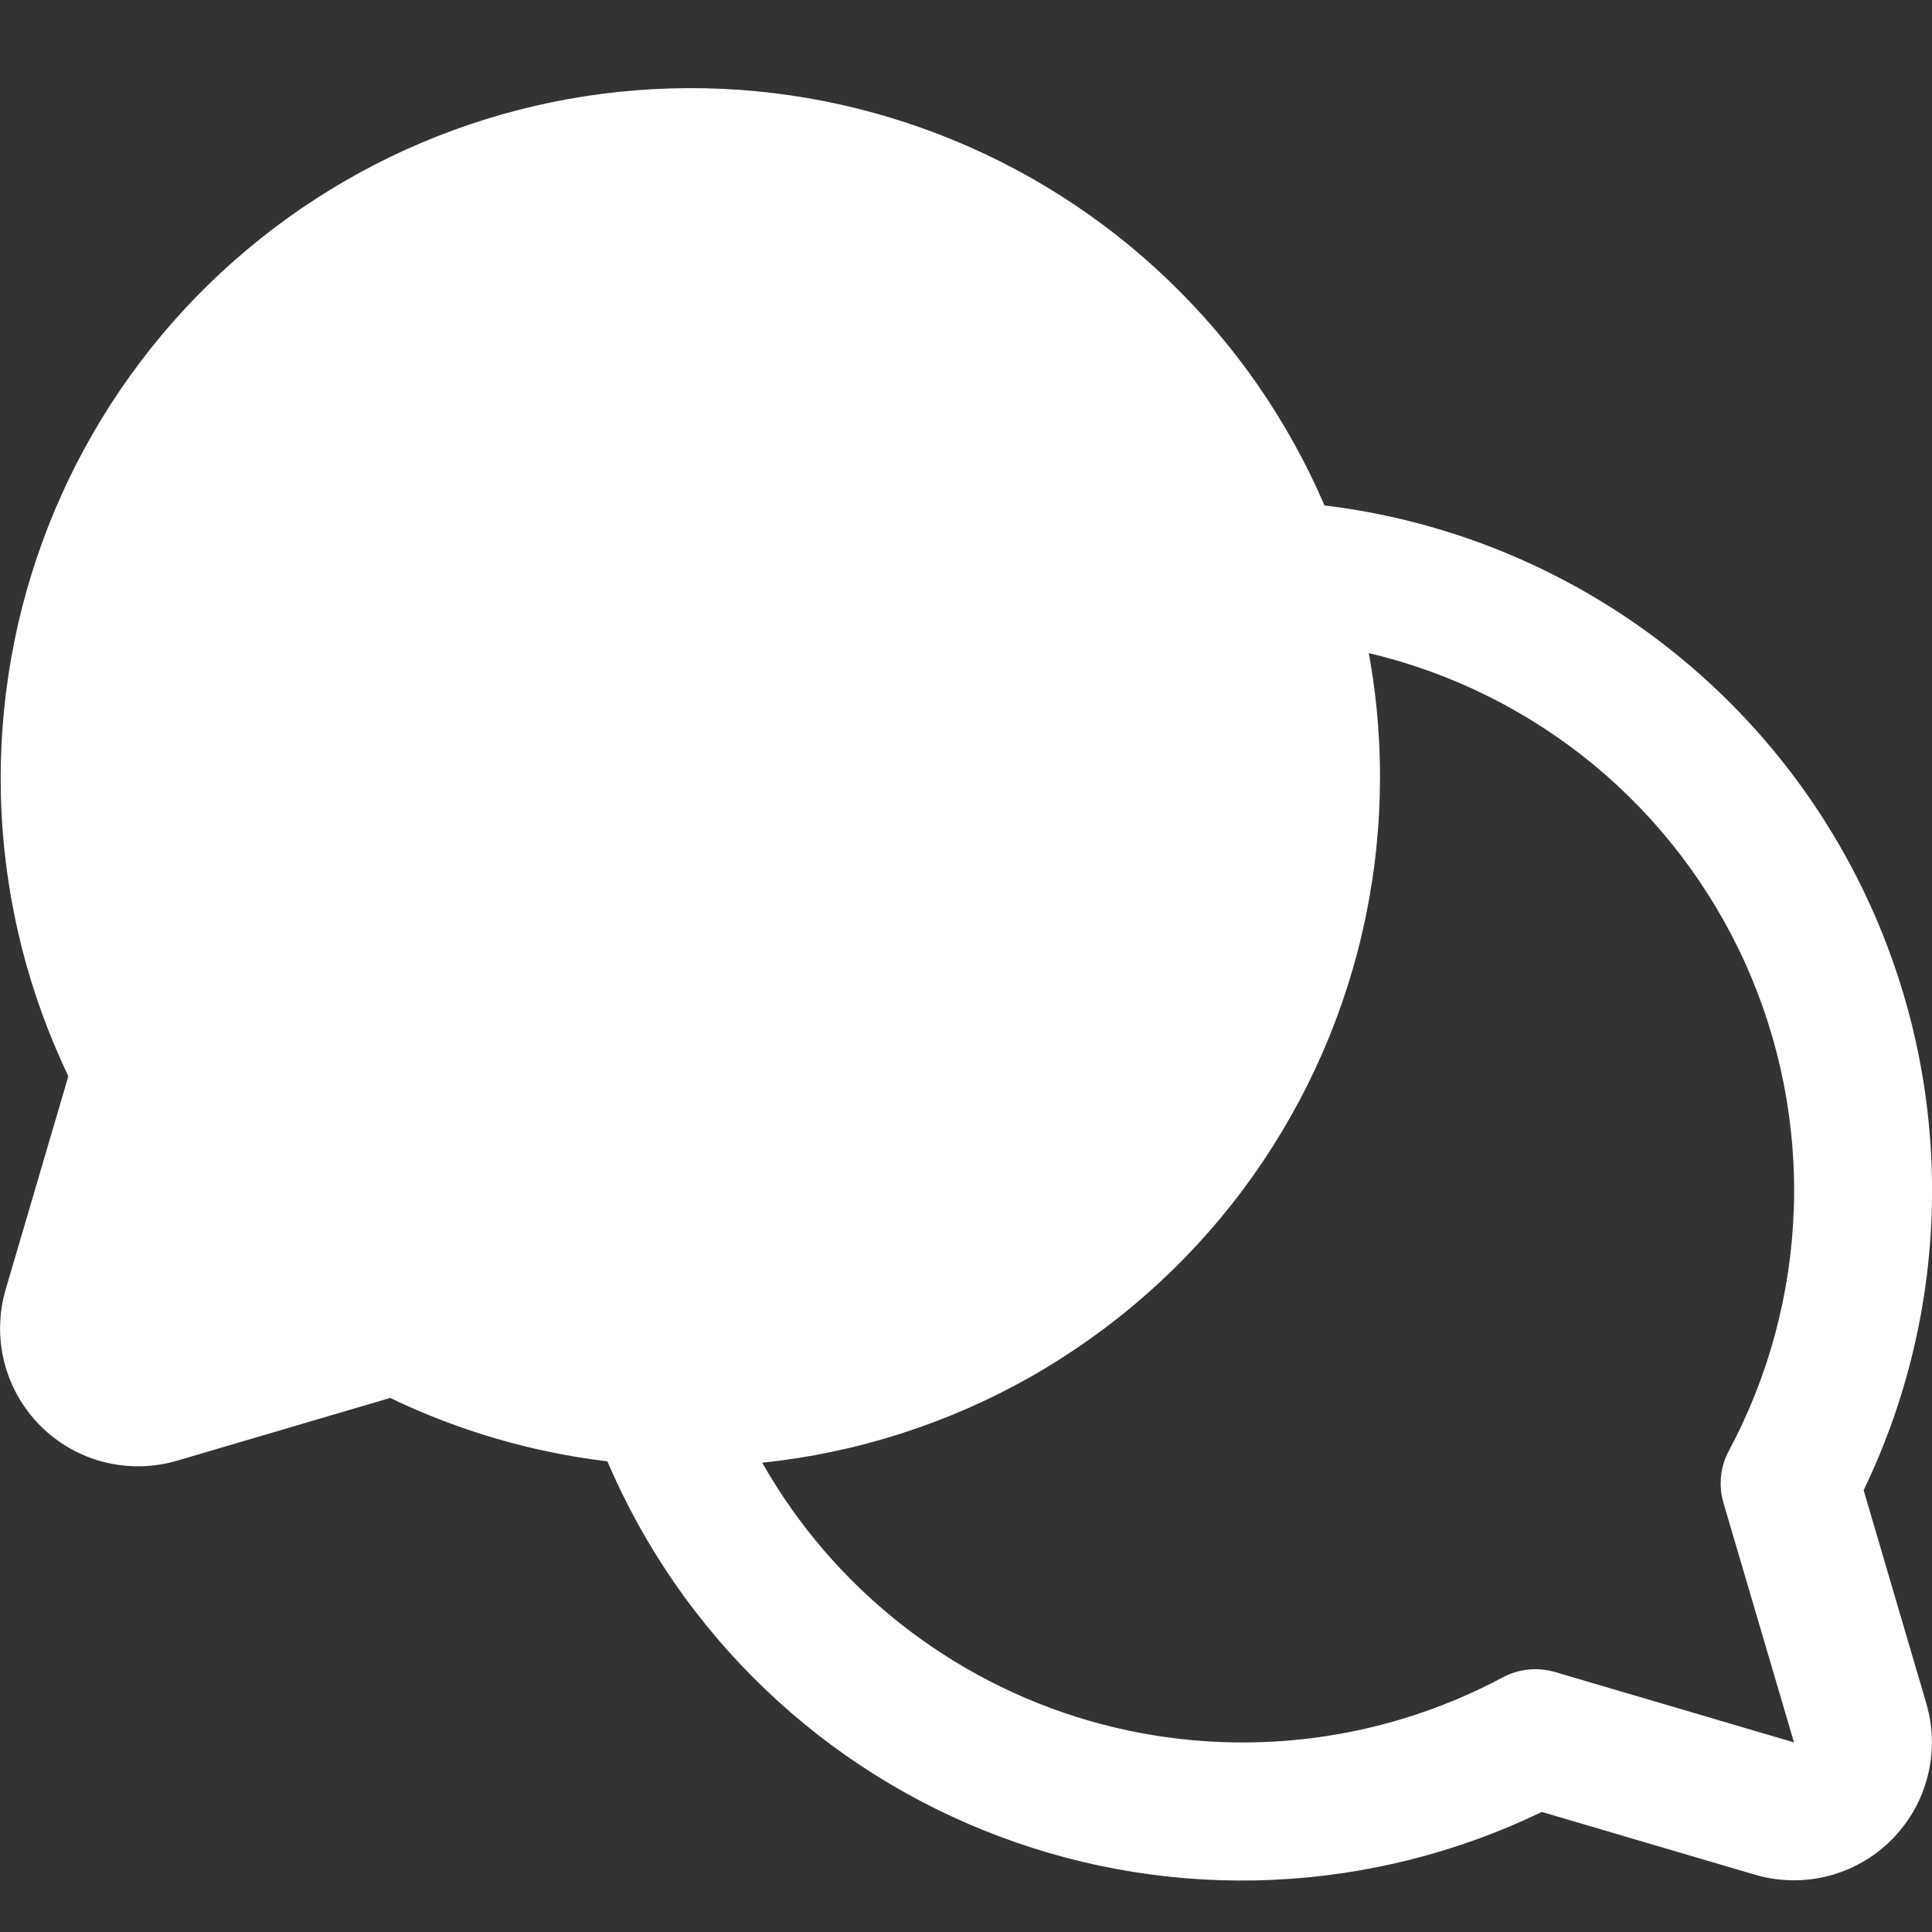 <svg width="21" height="21" viewBox="0 0 21 21" fill="none" xmlns="http://www.w3.org/2000/svg">
<rect x="0" y="0" width="21" height="21" fill="#333333" stroke="none"/>
<path d="M20.257 16.198C20.775 15.123 21.029 13.94 20.998 12.747C20.968 11.554 20.652 10.386 20.079 9.339C19.506 8.292 18.692 7.398 17.704 6.729C16.715 6.06 15.582 5.637 14.397 5.494C14.003 4.578 13.43 3.749 12.711 3.057C11.993 2.364 11.144 1.823 10.213 1.463C9.283 1.103 8.29 0.932 7.292 0.961C6.295 0.989 5.313 1.217 4.405 1.629C3.497 2.042 2.68 2.632 2.002 3.364C1.325 4.096 0.8 4.957 0.459 5.894C0.118 6.832 -0.032 7.828 0.016 8.825C0.065 9.821 0.312 10.798 0.743 11.698L0.062 14.014C-0.014 14.273 -0.019 14.547 0.047 14.809C0.114 15.07 0.249 15.308 0.44 15.499C0.631 15.69 0.869 15.825 1.13 15.892C1.392 15.958 1.666 15.953 1.925 15.877L4.241 15.195C4.985 15.553 5.783 15.786 6.602 15.884C7 16.817 7.583 17.659 8.316 18.36C9.048 19.061 9.916 19.606 10.865 19.962C11.815 20.319 12.826 20.479 13.839 20.433C14.852 20.387 15.845 20.136 16.759 19.695L19.075 20.377C19.334 20.453 19.608 20.458 19.869 20.392C20.13 20.325 20.369 20.19 20.559 19.999C20.75 19.808 20.886 19.57 20.952 19.309C21.019 19.048 21.014 18.774 20.938 18.515L20.257 16.198ZM18.733 16.335L19.5 18.939L16.898 18.173C16.709 18.119 16.508 18.14 16.335 18.232C14.954 18.97 13.339 19.138 11.836 18.703C10.332 18.267 9.058 17.261 8.285 15.899C9.312 15.792 10.305 15.474 11.203 14.965C12.101 14.455 12.885 13.766 13.504 12.94C14.123 12.113 14.565 11.168 14.801 10.163C15.037 9.158 15.064 8.115 14.878 7.099C15.773 7.31 16.607 7.724 17.317 8.308C18.026 8.893 18.592 9.633 18.97 10.47C19.348 11.308 19.529 12.222 19.498 13.14C19.467 14.059 19.226 14.959 18.792 15.769C18.699 15.943 18.678 16.146 18.733 16.335Z" fill="white"/>
</svg>

